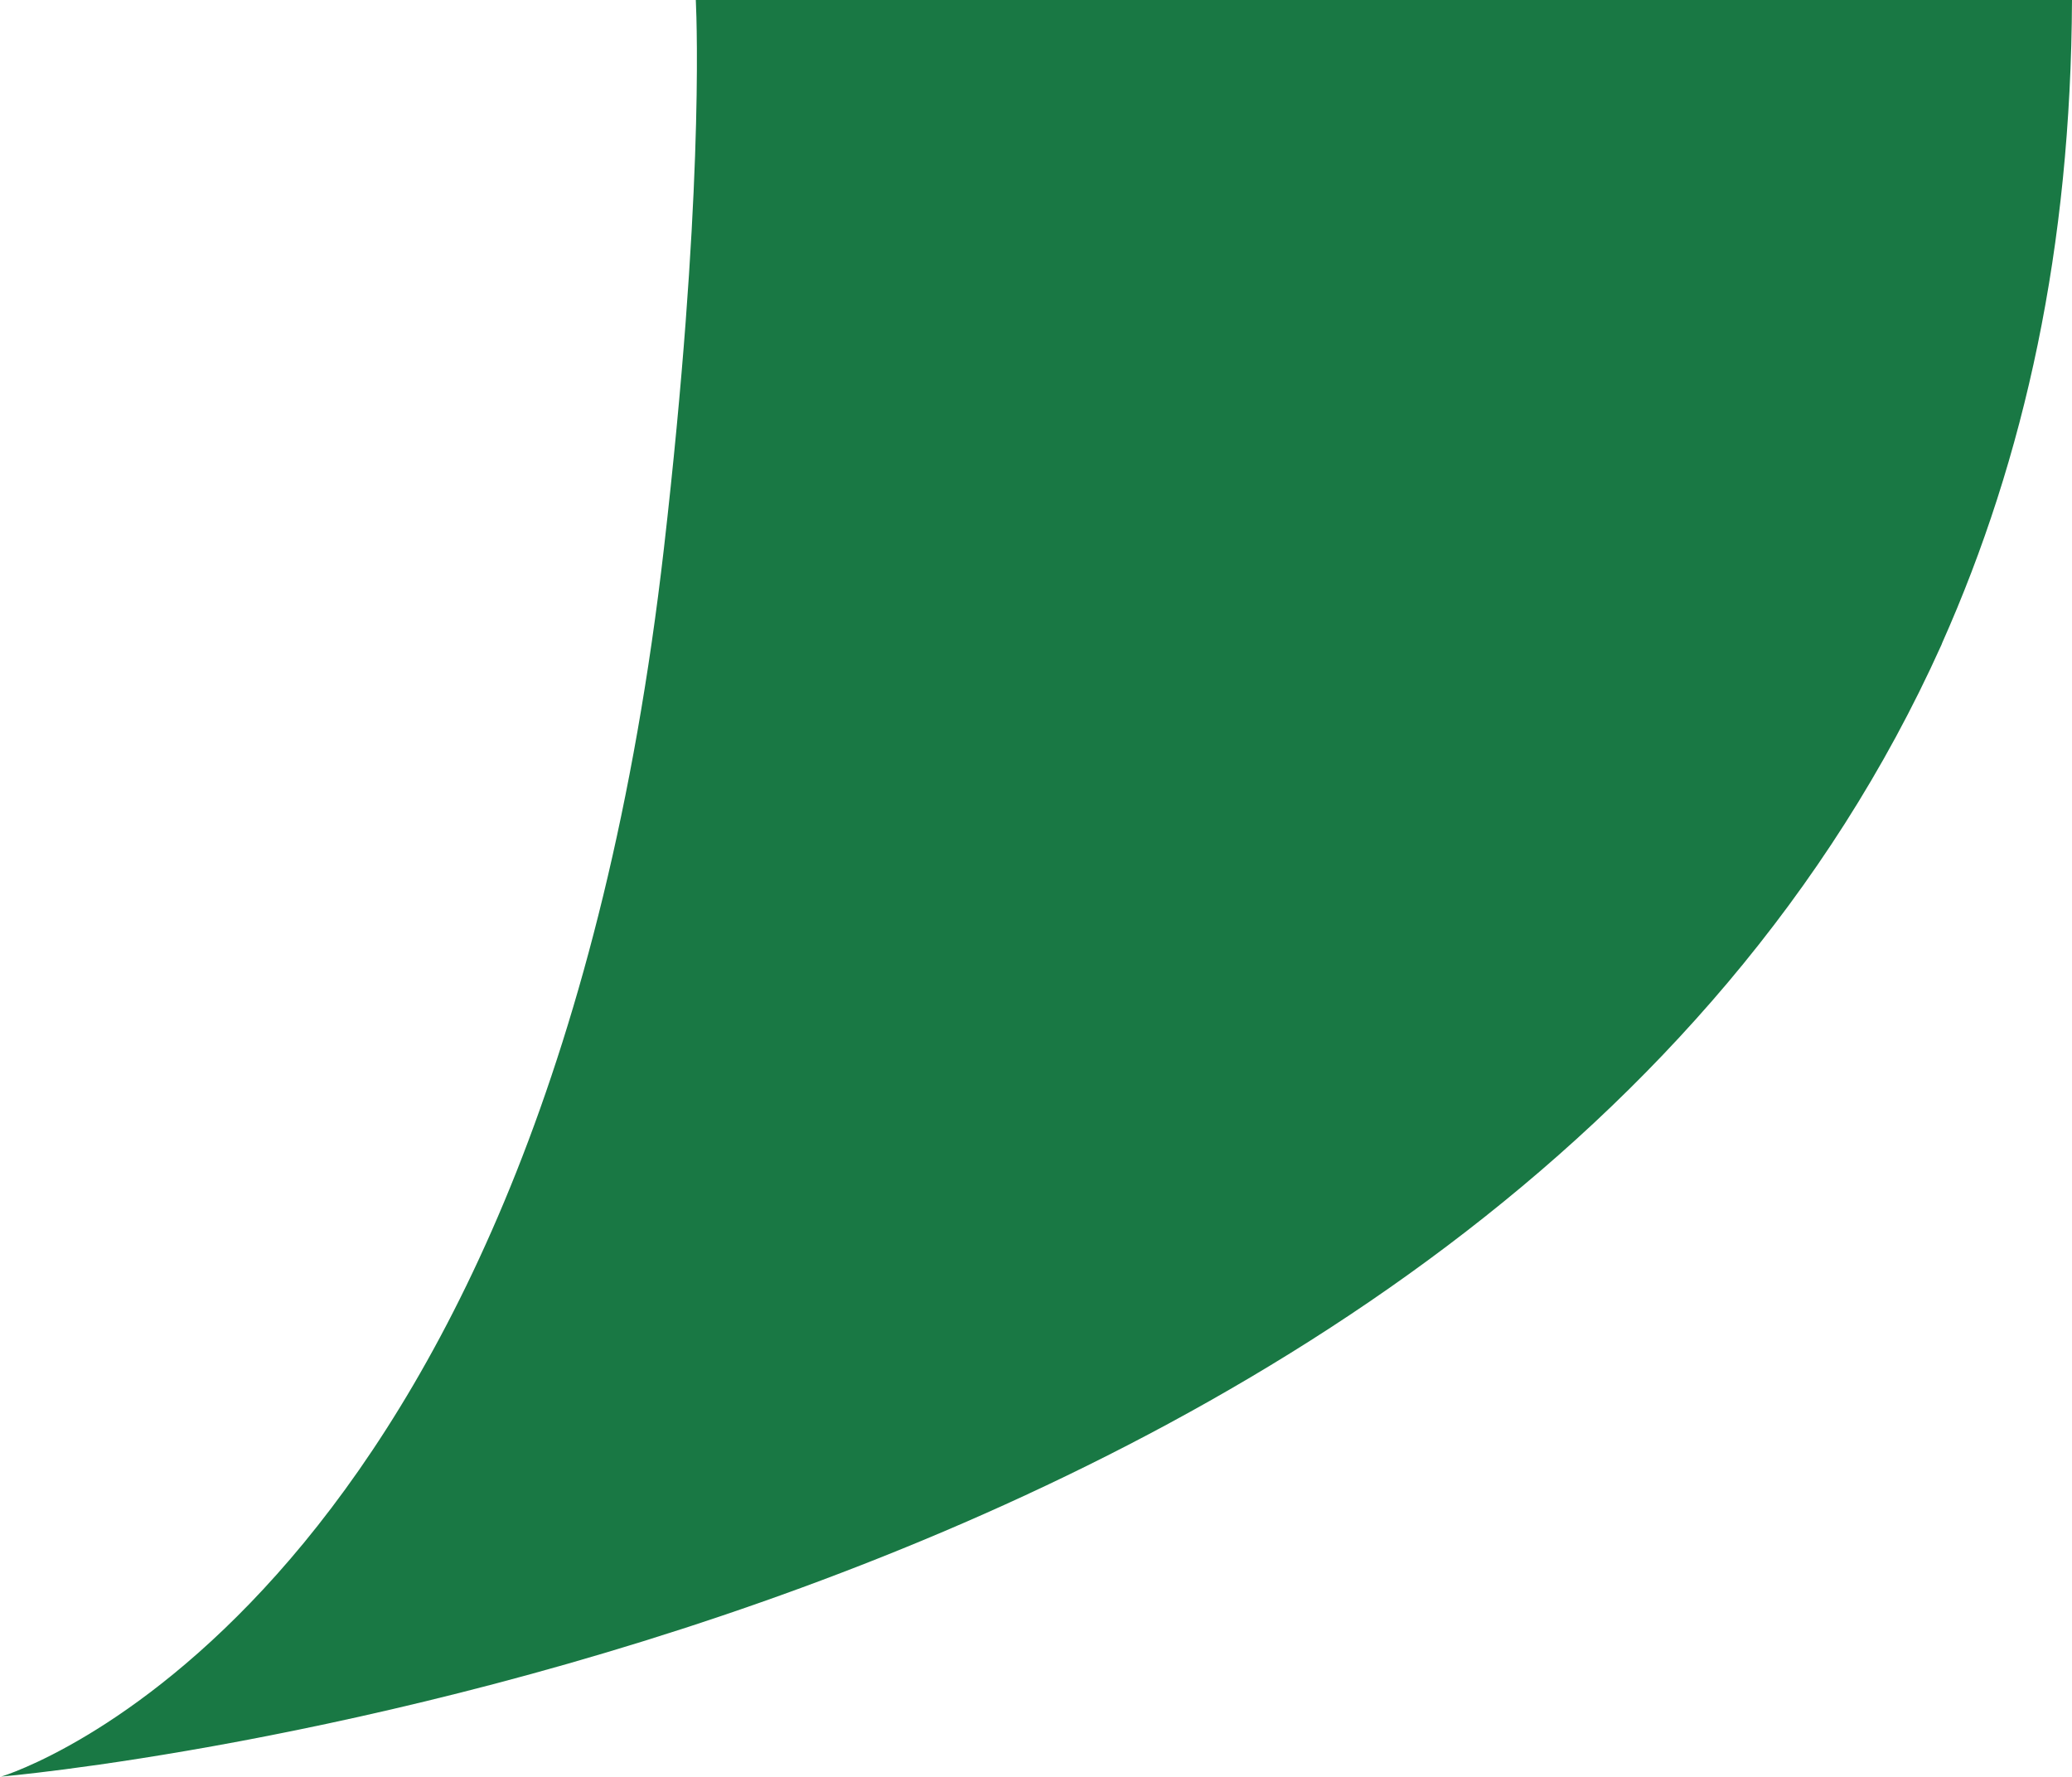 <svg xmlns="http://www.w3.org/2000/svg" id="Layer_1" data-name="Layer 1" viewBox="0 0 98 84.05"><defs><style>      .green-logo-swipe-icon-1 {        fill: #197844;      }    </style></defs><path class="green-logo-swipe-icon-1" d="m32.91,0c.06,1.27.35,9.74-1.51,25.95C25.81,74.52,2.04,83.37.14,84c.11-.04.27-.09.53-.18-.33.11-.58.2-.64.21,0,0-.01,0-.02,0,0,0,.06-.02.13-.04-.07.02-.13.04-.13.04,0,0,0,0,0,0h0s70.4-5.97,91.81-53.52h0s.02-.05.03-.07c0,0,0,0,0-.01h0c3.92-8.79,6.1-18.74,6.15-30.44H32.91Z"></path></svg>